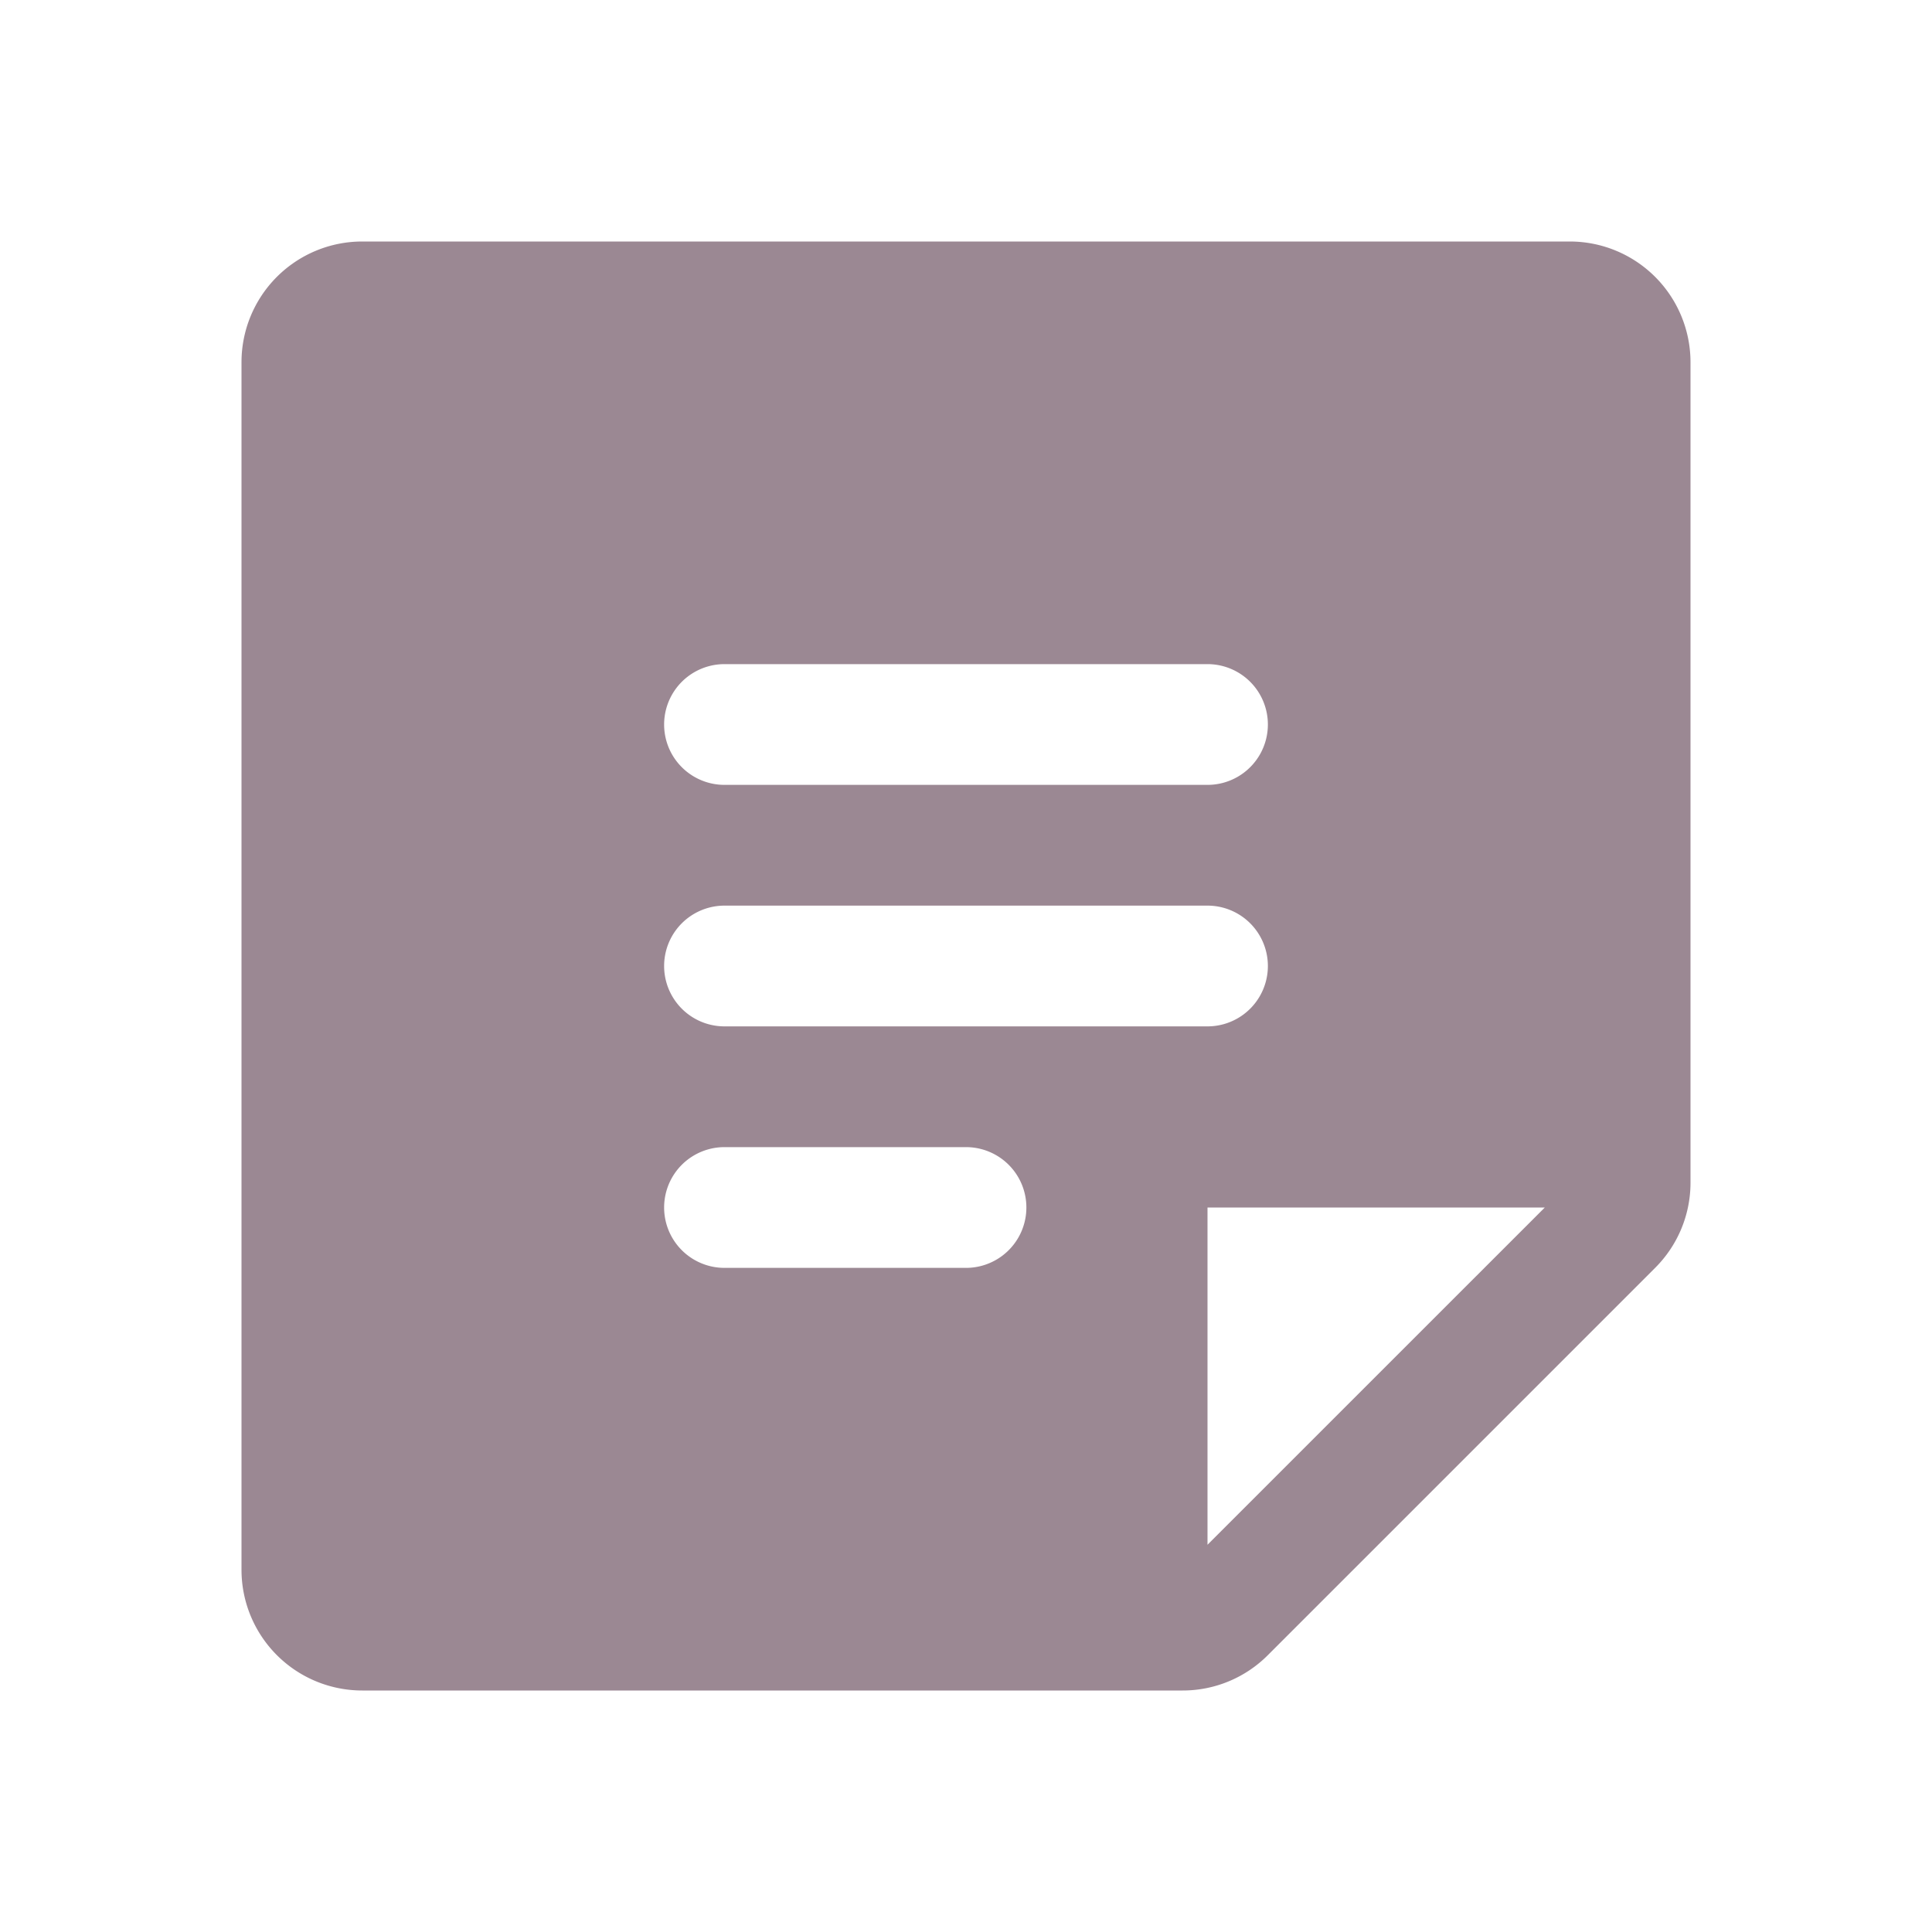 <svg xmlns="http://www.w3.org/2000/svg" width="32" height="32" fill="none"><g clip-path="url(#a)" opacity=".48"><path fill="#2F061E" d="M26 4H6a2 2 0 0 0-2 2v20a2 2 0 0 0 2 2h13.586A1.99 1.99 0 0 0 21 27.414L27.414 21A1.99 1.99 0 0 0 28 19.586V6a2 2 0 0 0-2-2zm-14 7h8a1 1 0 0 1 0 2h-8a1 1 0 0 1 0-2zm4 10h-4a1 1 0 0 1 0-2h4a1 1 0 0 1 0 2zm-4-4a1 1 0 0 1 0-2h8a1 1 0 0 1 0 2h-8zm8 8.586V20h5.587L20 25.586z"/></g><defs><clipPath id="a"><path fill="#fff" d="M0 0h32v32H0z"/></clipPath></defs></svg>